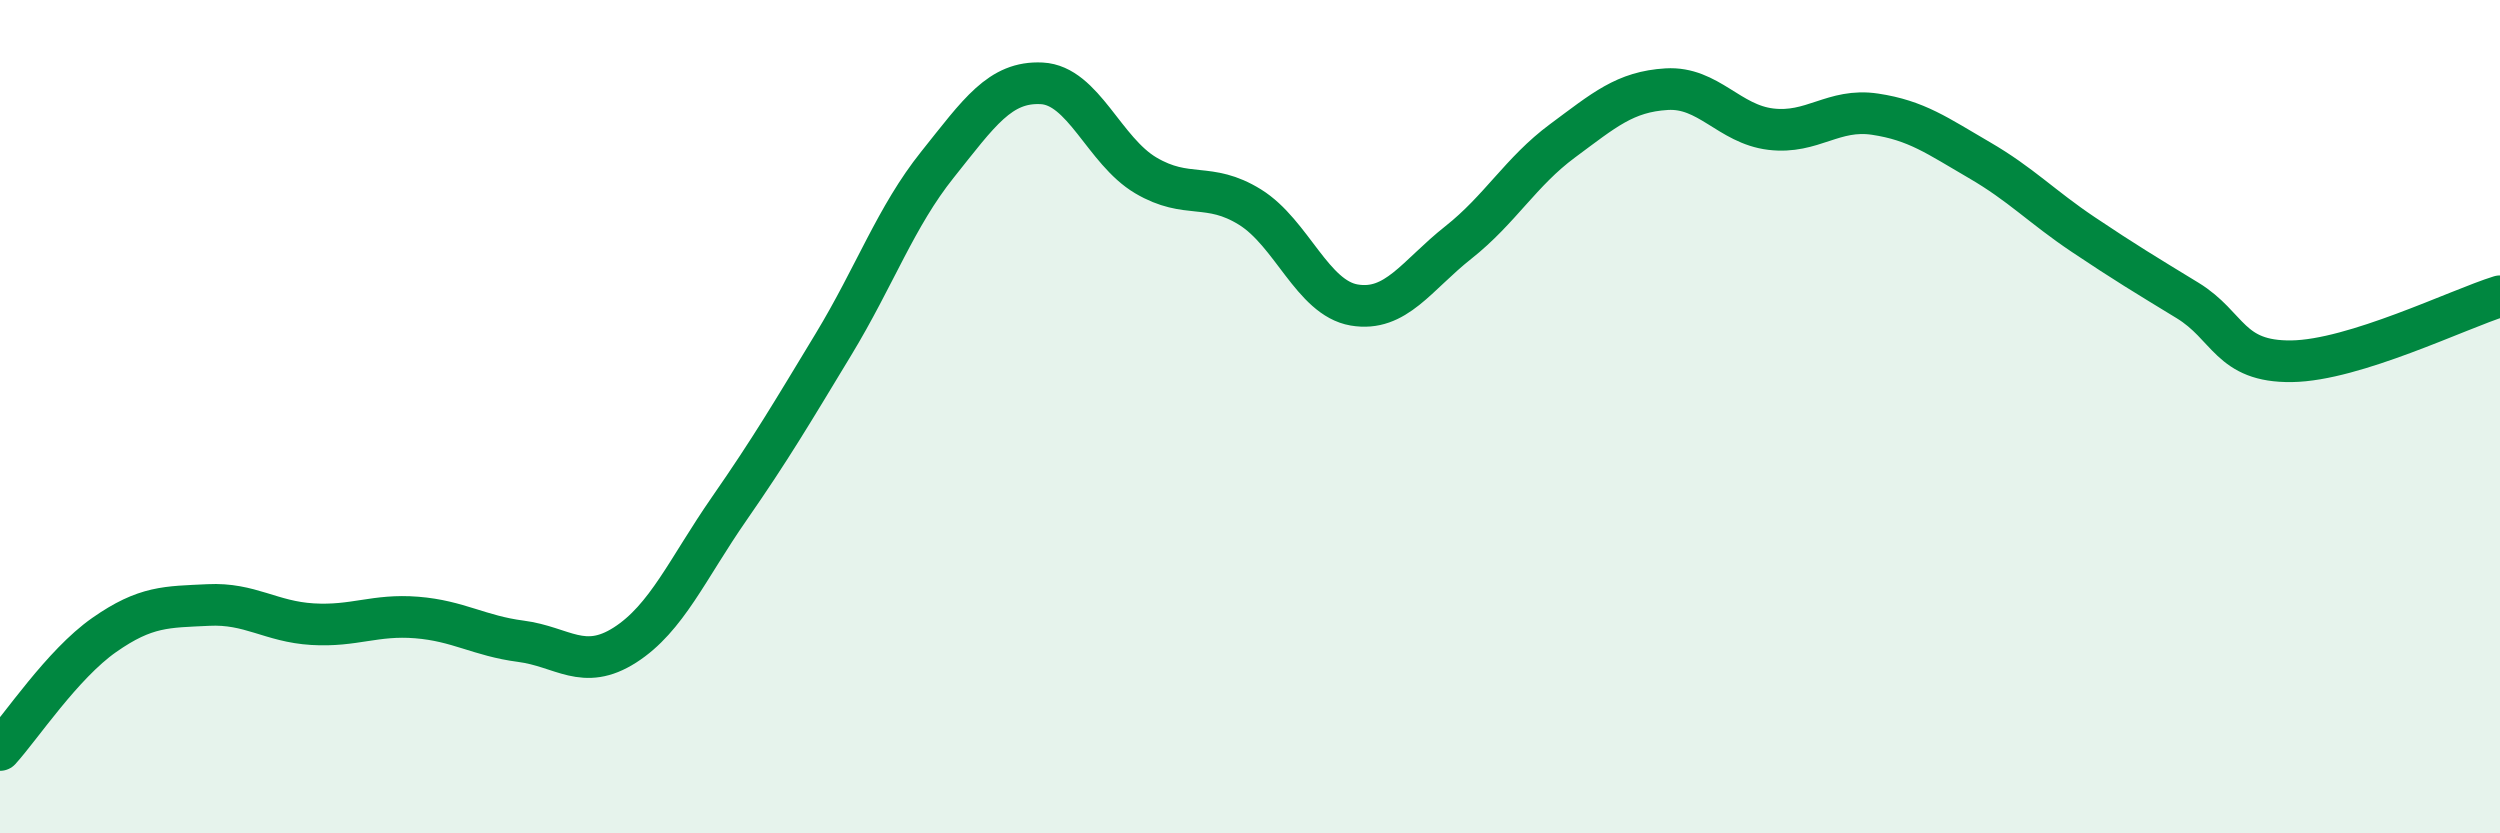 
    <svg width="60" height="20" viewBox="0 0 60 20" xmlns="http://www.w3.org/2000/svg">
      <path
        d="M 0,18 C 0.5,17.45 1.5,15.94 2.5,15.24 C 3.5,14.54 4,14.57 5,14.52 C 6,14.47 6.5,14.92 7.5,14.98 C 8.5,15.04 9,14.74 10,14.82 C 11,14.9 11.5,15.26 12.5,15.39 C 13.5,15.52 14,16.12 15,15.48 C 16,14.84 16.5,13.65 17.5,12.21 C 18.5,10.77 19,9.92 20,8.27 C 21,6.62 21.5,5.2 22.5,3.95 C 23.5,2.7 24,1.95 25,2 C 26,2.05 26.5,3.62 27.5,4.21 C 28.5,4.8 29,4.35 30,4.97 C 31,5.59 31.5,7.15 32.5,7.32 C 33.5,7.49 34,6.61 35,5.82 C 36,5.03 36.5,4.12 37.5,3.38 C 38.5,2.64 39,2.2 40,2.14 C 41,2.08 41.5,2.98 42.5,3.1 C 43.5,3.22 44,2.59 45,2.74 C 46,2.89 46.5,3.26 47.5,3.84 C 48.5,4.42 49,4.96 50,5.63 C 51,6.3 51.5,6.6 52.5,7.21 C 53.5,7.82 53.5,8.69 55,8.67 C 56.5,8.65 59,7.42 60,7.11L60 20L0 20Z"
        fill="#008740"
        opacity="0.1"
        stroke-linecap="round"
        stroke-linejoin="round"
      />
      <path
        d="M 0,18 C 0.5,17.45 1.5,15.94 2.5,15.24 C 3.5,14.54 4,14.57 5,14.52 C 6,14.47 6.5,14.92 7.5,14.98 C 8.5,15.04 9,14.74 10,14.82 C 11,14.9 11.5,15.26 12.5,15.39 C 13.5,15.52 14,16.12 15,15.48 C 16,14.84 16.5,13.65 17.5,12.21 C 18.5,10.77 19,9.92 20,8.27 C 21,6.62 21.5,5.2 22.5,3.95 C 23.5,2.7 24,1.95 25,2 C 26,2.05 26.5,3.62 27.5,4.21 C 28.5,4.8 29,4.35 30,4.97 C 31,5.59 31.5,7.15 32.5,7.32 C 33.5,7.49 34,6.61 35,5.82 C 36,5.03 36.5,4.12 37.5,3.38 C 38.5,2.64 39,2.2 40,2.14 C 41,2.08 41.5,2.98 42.5,3.1 C 43.5,3.22 44,2.59 45,2.74 C 46,2.89 46.5,3.26 47.5,3.84 C 48.5,4.42 49,4.96 50,5.63 C 51,6.3 51.5,6.6 52.5,7.21 C 53.5,7.82 53.5,8.69 55,8.67 C 56.5,8.65 59,7.42 60,7.11"
        stroke="#008740"
        stroke-width="1"
        fill="none"
        stroke-linecap="round"
        stroke-linejoin="round"
      />
    </svg>
  